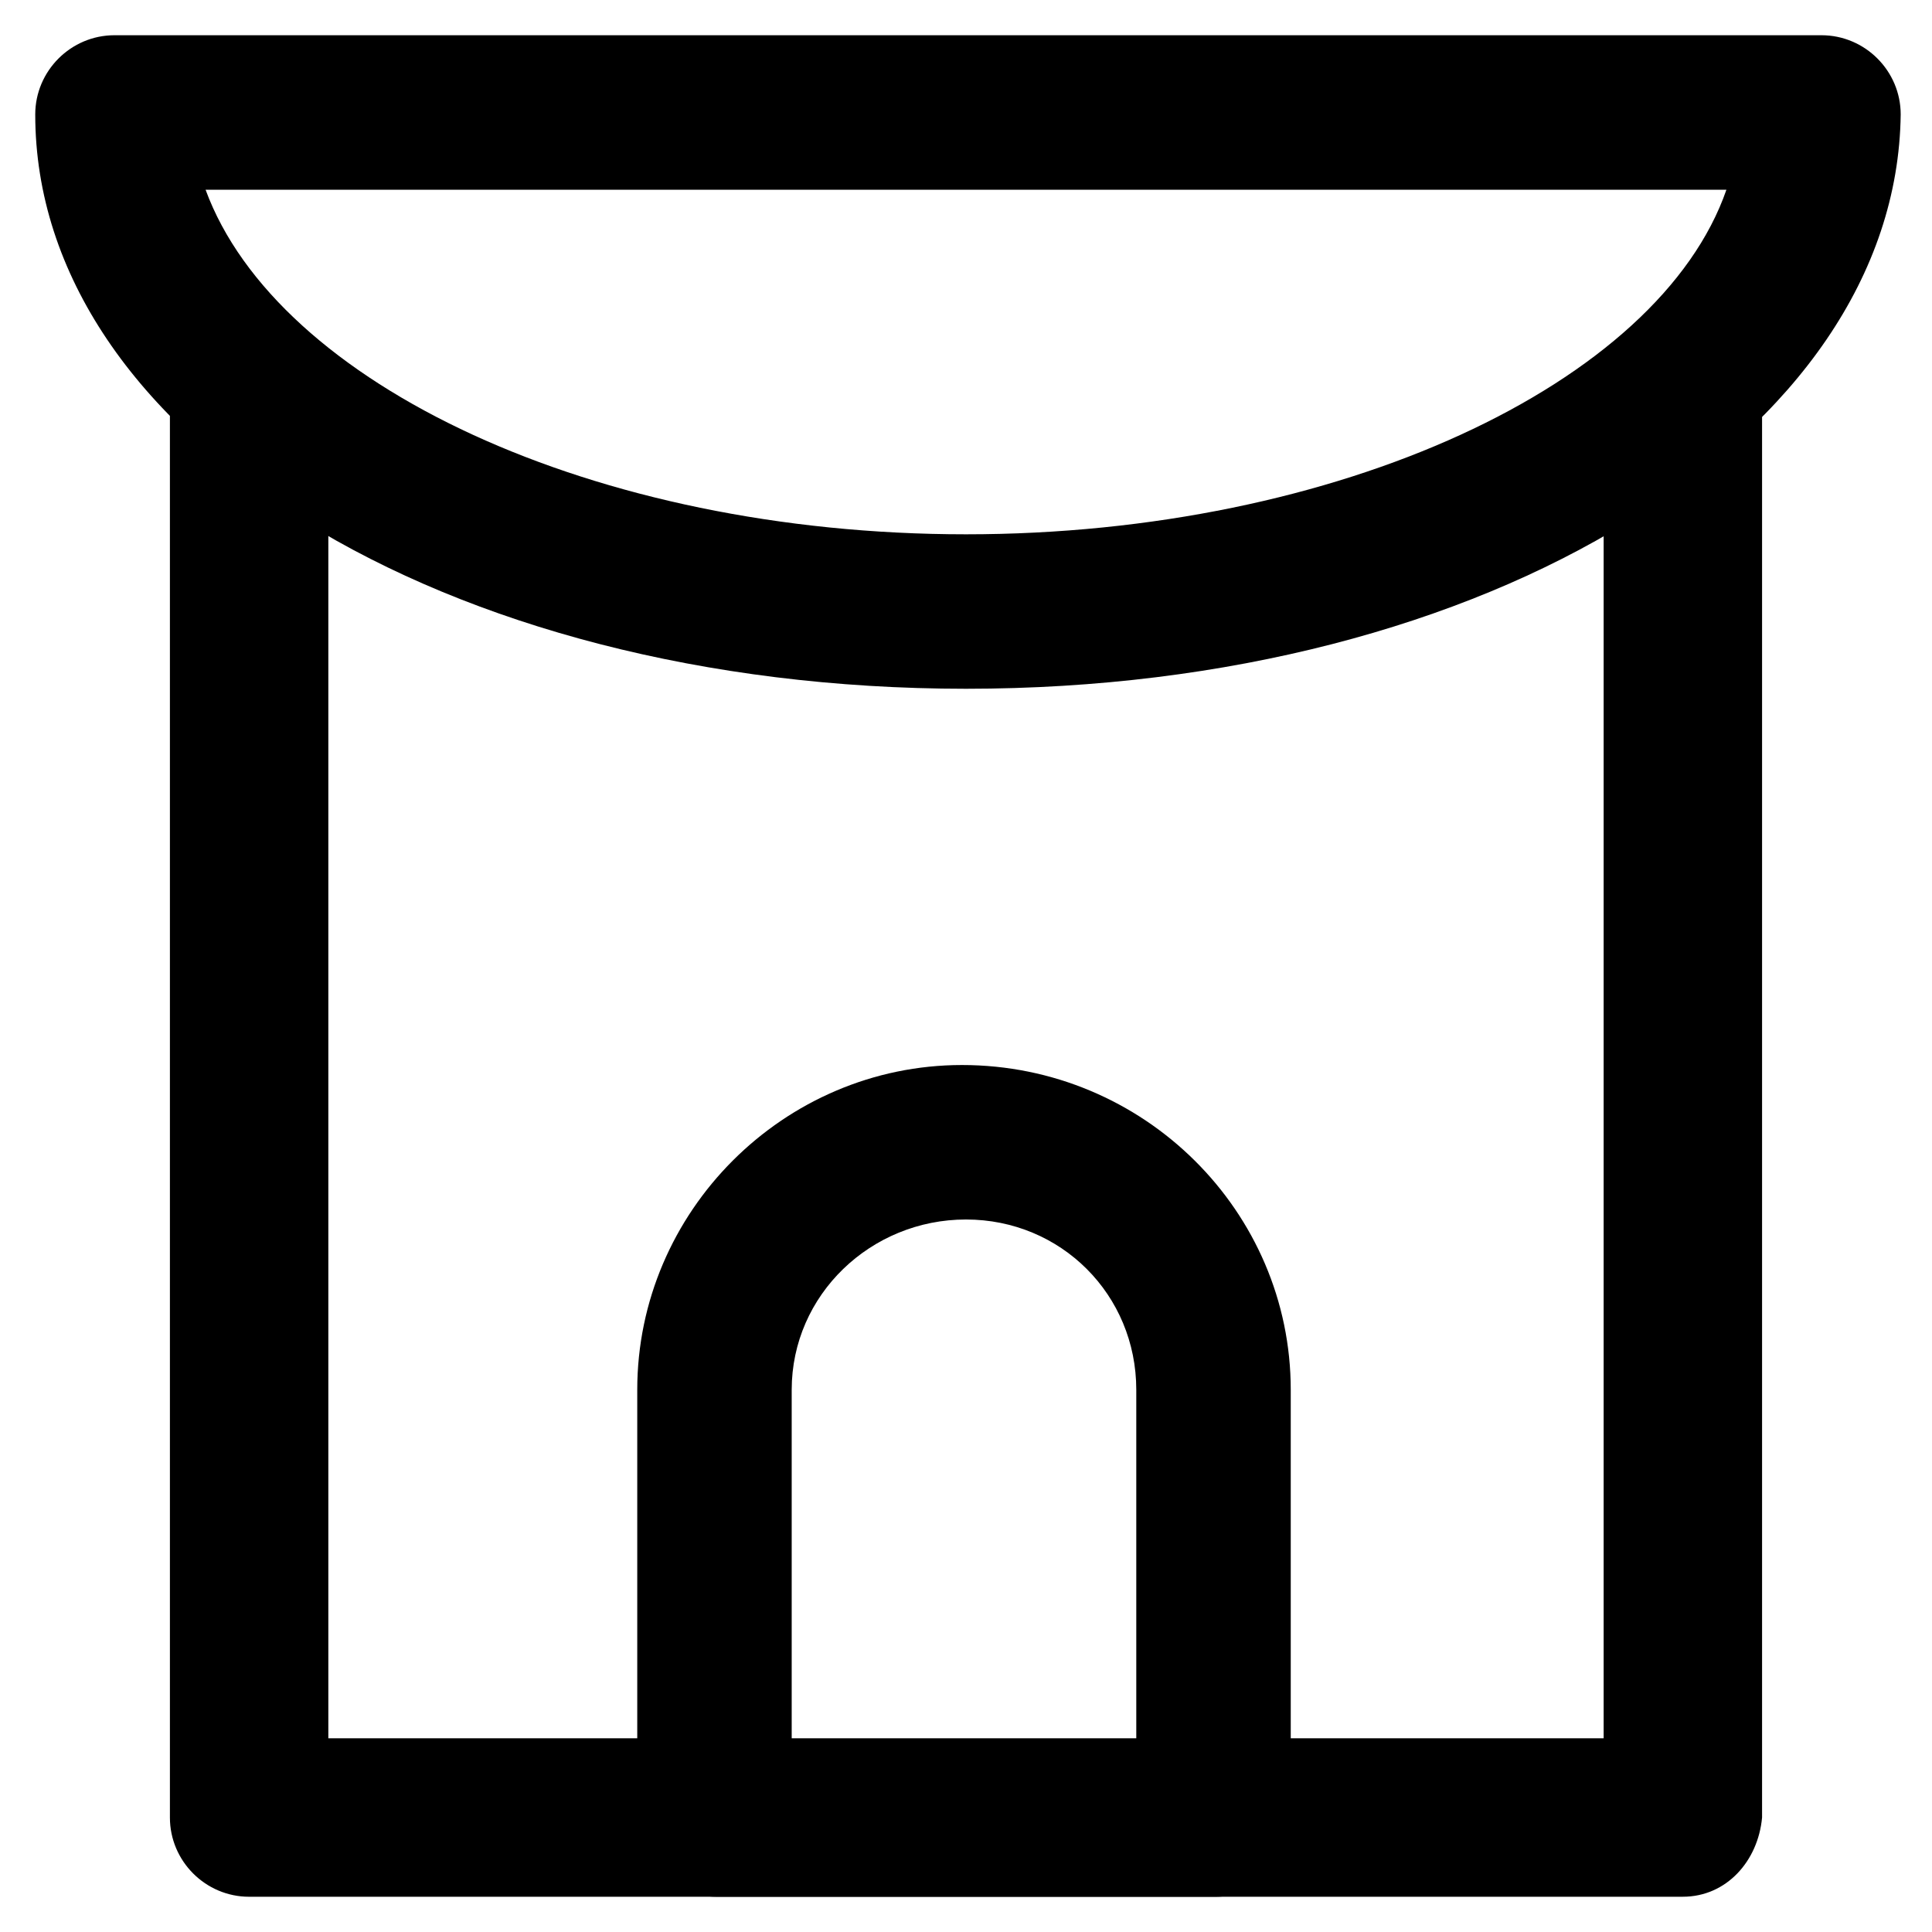<?xml version="1.0" encoding="UTF-8"?>
<!-- Uploaded to: SVG Repo, www.svgrepo.com, Generator: SVG Repo Mixer Tools -->
<svg fill="#000000" width="800px" height="800px" version="1.1" viewBox="144 144 512 512" xmlns="http://www.w3.org/2000/svg">
 <g>
  <path d="m589.98 646.66h-379.96c-11.547 0-20.992-9.445-20.992-20.992v-377.86c0-11.547 9.445-20.992 20.992-20.992s20.992 9.445 20.992 20.992v356.86h337.97v-353.72c0-11.547 9.445-20.992 20.992-20.992 11.547 0 20.992 9.445 20.992 20.992v374.71c-1.051 11.547-9.445 20.996-20.992 20.996z"/>
  <path d="m400 326.53c-138.55 0-246.66-67.176-246.66-152.2 0-11.547 9.445-20.992 20.992-20.992h452.38c11.547 0 20.992 9.445 20.992 20.992-1.047 85.02-109.16 152.2-247.7 152.2zm-201.52-132.25c18.895 51.43 102.86 91.316 201.52 91.316s183.68-39.887 201.52-91.316z"/>
  <path d="m466.12 646.66h-132.25c-11.547 0-20.992-9.445-20.992-20.992v-113.36c0-47.23 38.836-86.066 86.066-86.066 48.281 0 87.117 38.836 87.117 86.066v113.36c1.051 11.547-8.398 20.996-19.941 20.996zm-112.31-40.934h91.316v-93.414c0-25.191-19.941-45.133-45.133-45.133s-46.184 19.941-46.184 45.133z"/>
 </g>
</svg>